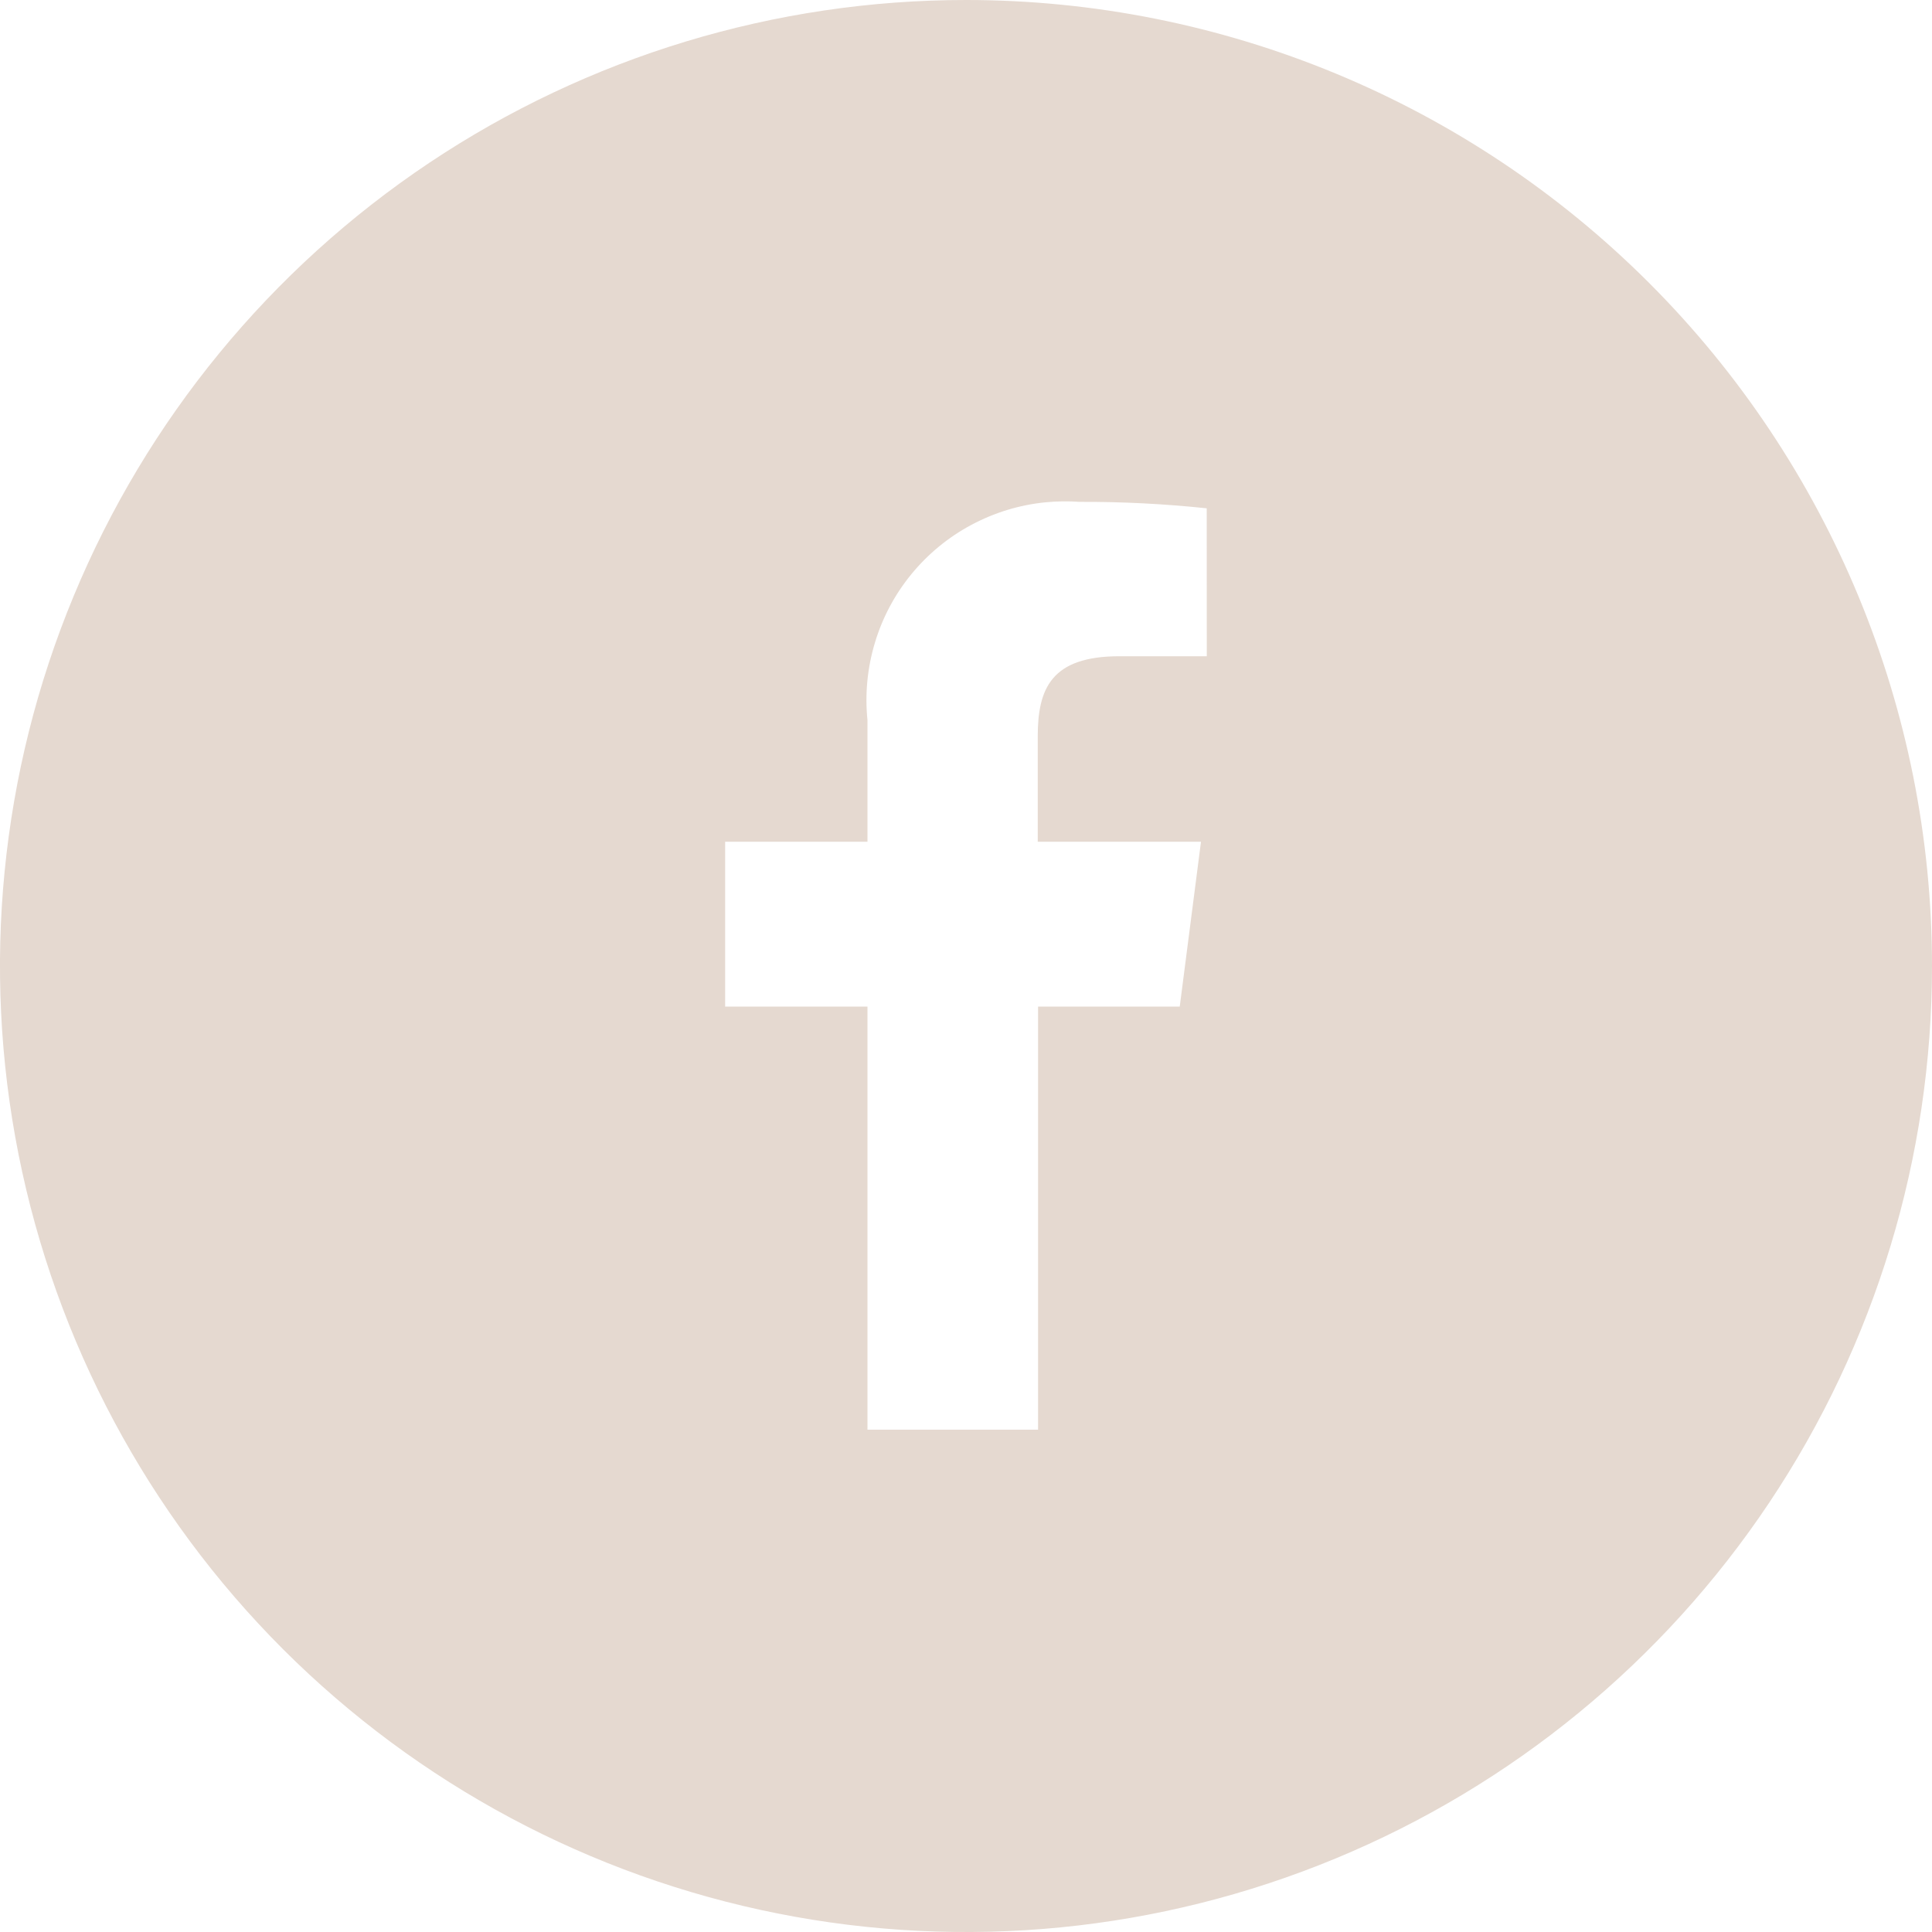 <svg width="30" height="30" viewBox="0 0 30 30" fill="none" xmlns="http://www.w3.org/2000/svg">
<g id="facebook" clip-path="url(#clip0_2473_1997)">
<path id="Facebook" d="M15 0C12.033 0 9.133 0.88 6.666 2.528C4.2 4.176 2.277 6.519 1.142 9.26C0.006 12.001 -0.291 15.017 0.288 17.926C0.867 20.836 2.296 23.509 4.393 25.607C6.491 27.704 9.164 29.133 12.074 29.712C14.983 30.291 17.999 29.994 20.74 28.858C23.481 27.723 25.824 25.8 27.472 23.334C29.12 20.867 30 17.967 30 15C30 11.022 28.42 7.206 25.607 4.393C22.794 1.58 18.978 0 15 0ZM18.739 10.19H17.383C16.321 10.19 16.114 10.695 16.114 11.436V13.07H18.649L18.319 15.63H16.119V22.2H13.47V15.63H11.26V13.07H13.47V11.182C13.429 10.778 13.468 10.371 13.585 9.982C13.701 9.594 13.893 9.232 14.15 8.918C14.407 8.604 14.723 8.343 15.08 8.152C15.438 7.96 15.829 7.84 16.233 7.8C16.409 7.783 16.587 7.78 16.763 7.793C17.423 7.79 18.082 7.824 18.738 7.893L18.739 10.19Z" fill="#E5D9D0"/>
</g>
<defs>
<clipPath id="clip0_2473_1997">
<rect width="30" height="30" fill="white"/>
</clipPath>
</defs>
</svg>
